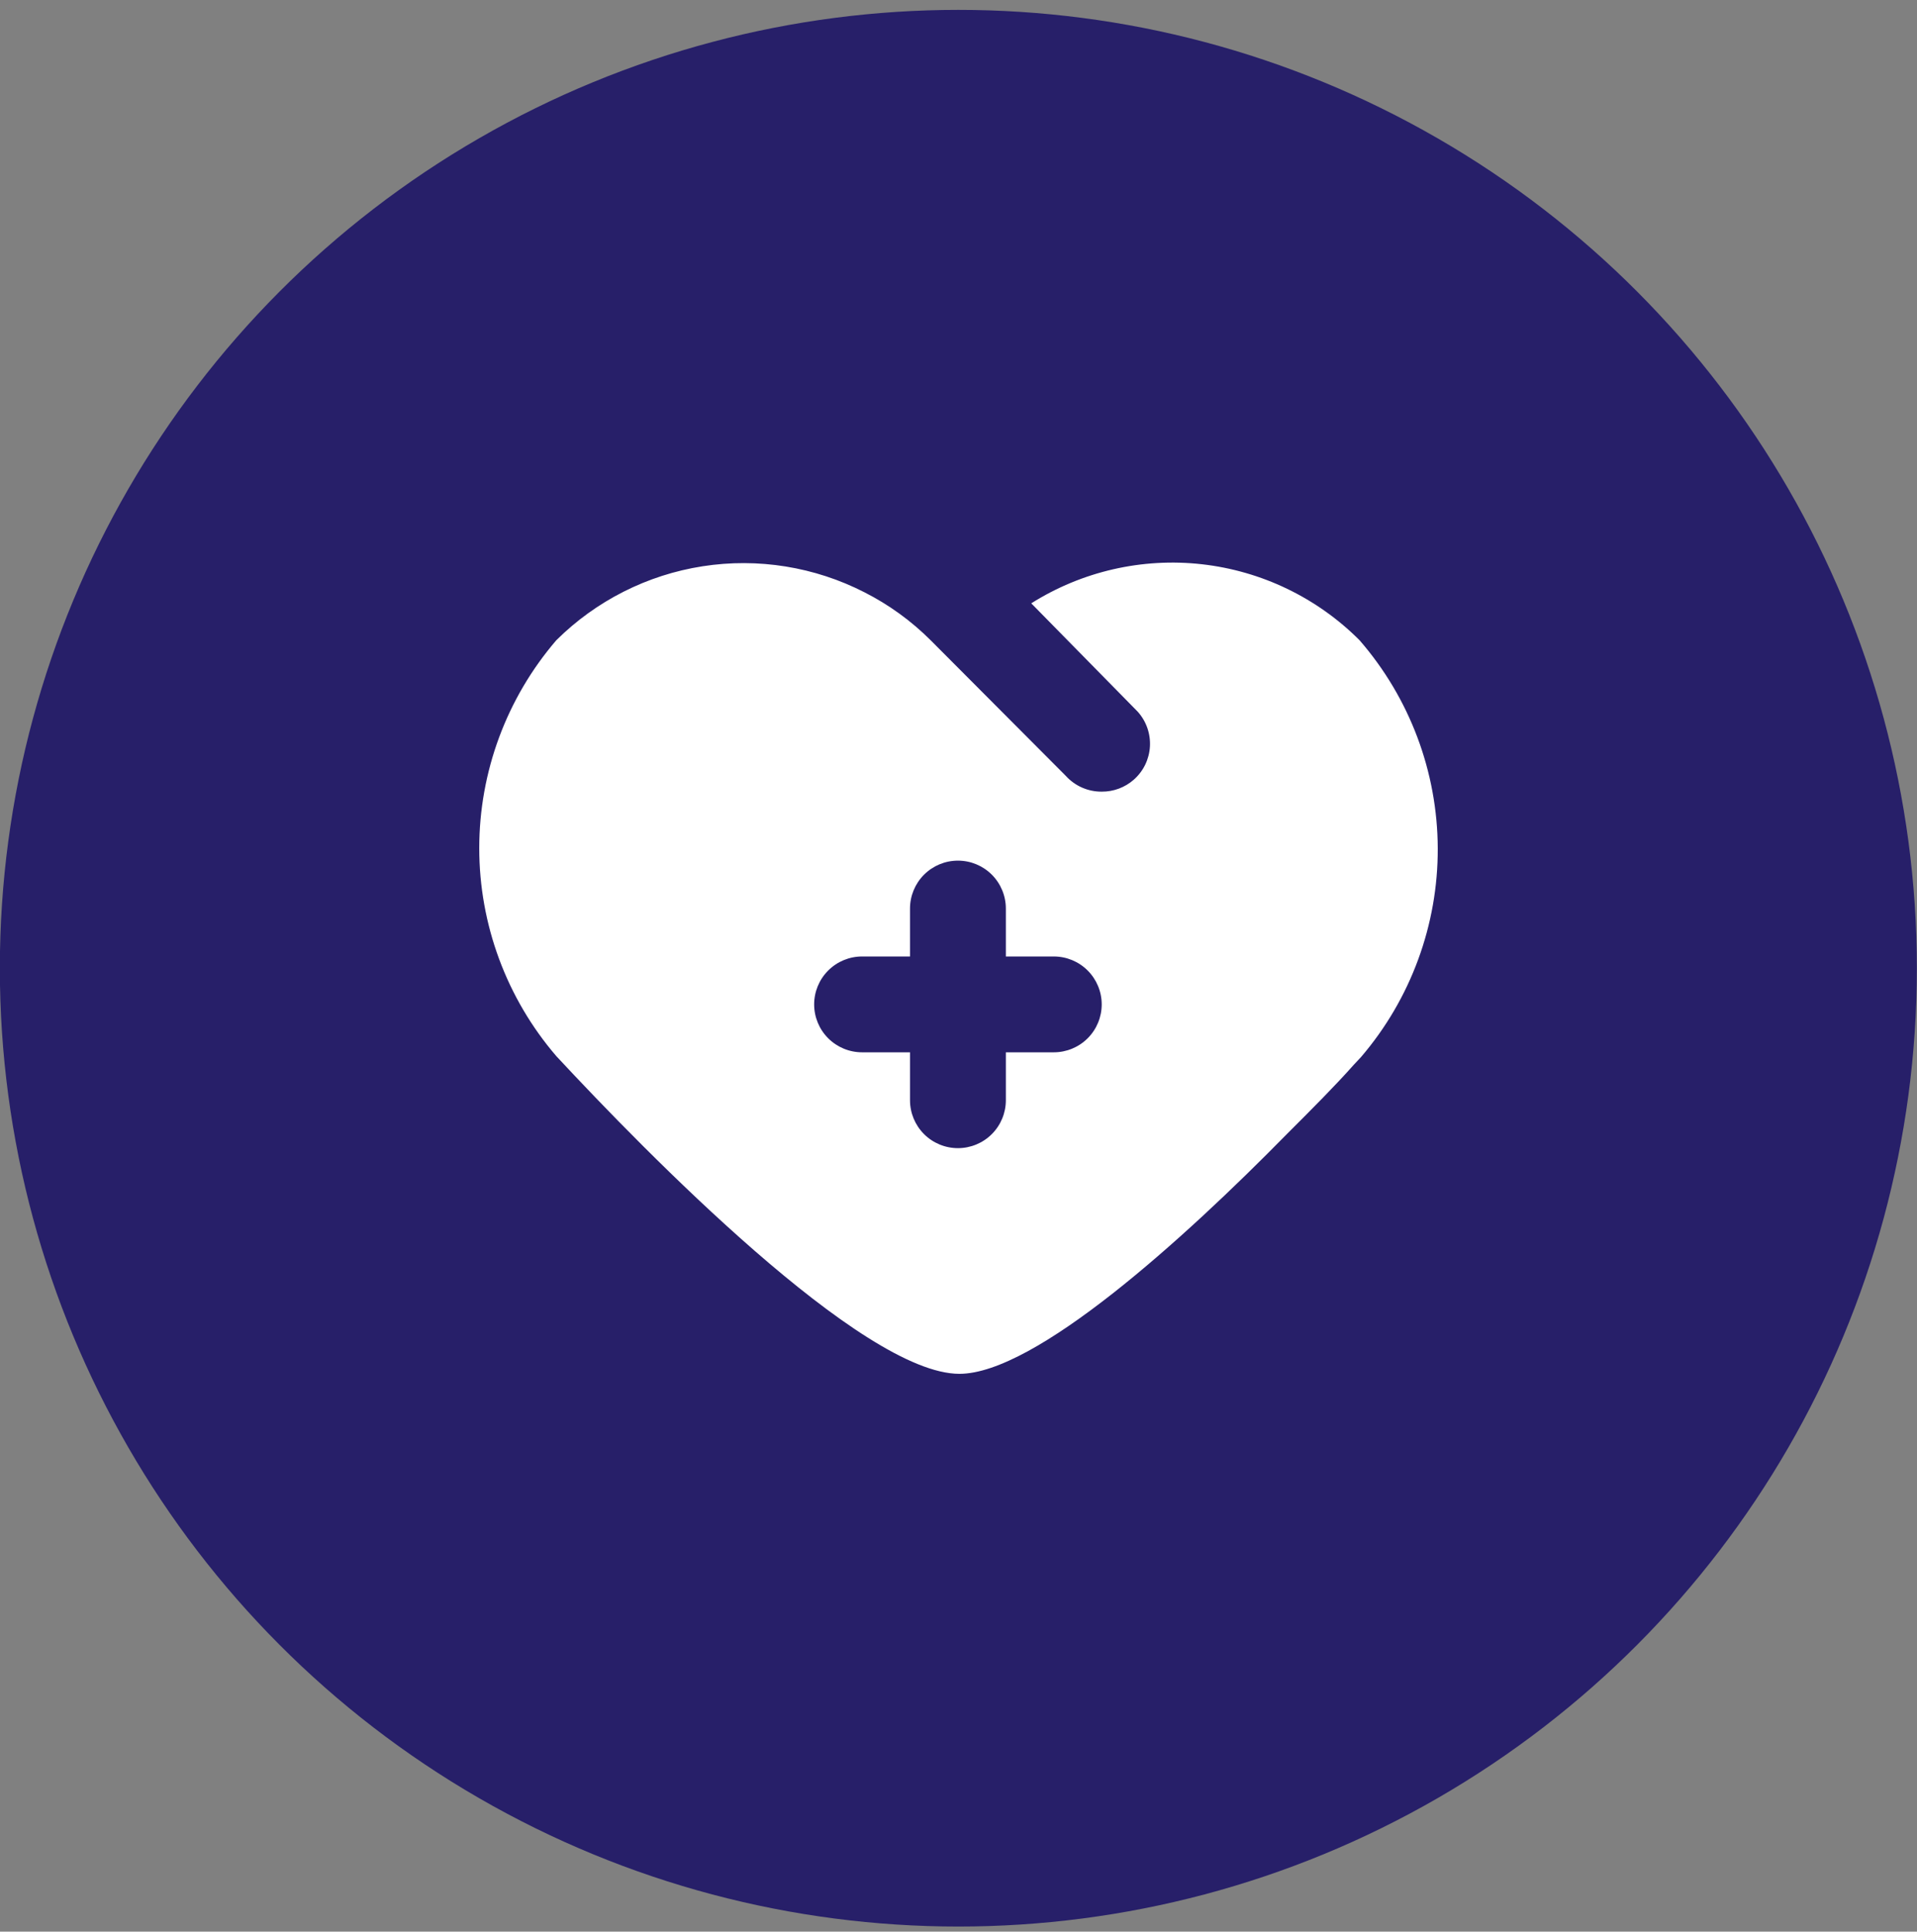 <?xml version="1.0" encoding="UTF-8"?>
<svg xmlns="http://www.w3.org/2000/svg" width="128" height="129" viewBox="0 0 128 129" fill="none">
  <rect x="0" y="0" width="128" height="129" fill="#808080" stroke="none"/>
  <circle cx="63.99" cy="64.66" r="64" fill="#271F69"></circle>
  <path d="M90.778 42.756C87.946 39.919 84.233 38.13 80.25 37.682C76.266 37.235 72.249 38.155 68.858 40.292L75.962 47.524C76.246 47.839 76.465 48.206 76.605 48.605C76.746 49.004 76.806 49.427 76.783 49.85C76.759 50.272 76.651 50.686 76.467 51.067C76.282 51.448 76.023 51.788 75.706 52.068C75.114 52.59 74.351 52.875 73.562 52.868C73.11 52.872 72.663 52.779 72.249 52.597C71.835 52.415 71.465 52.148 71.162 51.812L62.138 42.756C60.844 41.464 59.354 40.384 57.722 39.556C54.394 37.851 50.611 37.242 46.915 37.817C43.219 38.392 39.8 40.121 37.146 42.756C33.826 46.622 32 51.549 32 56.644C32 61.74 33.826 66.667 37.146 70.532C43.098 76.932 57.562 91.748 64.058 91.748C69.114 91.748 79.034 82.756 85.914 75.748C87.642 74.02 89.114 72.548 90.394 71.108L90.874 70.596C94.198 66.715 96.017 61.769 96 56.658C95.982 51.548 94.129 46.614 90.778 42.756ZM70.362 70.276H67.162V73.476C67.162 74.325 66.825 75.139 66.225 75.739C65.625 76.339 64.811 76.676 63.962 76.676C63.114 76.676 62.3 76.339 61.699 75.739C61.099 75.139 60.762 74.325 60.762 73.476V70.276H57.562C56.714 70.276 55.9 69.939 55.3 69.339C54.699 68.739 54.362 67.925 54.362 67.076C54.362 66.228 54.699 65.414 55.3 64.814C55.9 64.213 56.714 63.876 57.562 63.876H60.762V60.676C60.762 59.828 61.099 59.014 61.699 58.413C62.3 57.813 63.114 57.476 63.962 57.476C64.811 57.476 65.625 57.813 66.225 58.413C66.825 59.014 67.162 59.828 67.162 60.676V63.876H70.362C71.211 63.876 72.025 64.213 72.625 64.814C73.225 65.414 73.562 66.228 73.562 67.076C73.562 67.925 73.225 68.739 72.625 69.339C72.025 69.939 71.211 70.276 70.362 70.276Z" fill="white"></path>
</svg>
